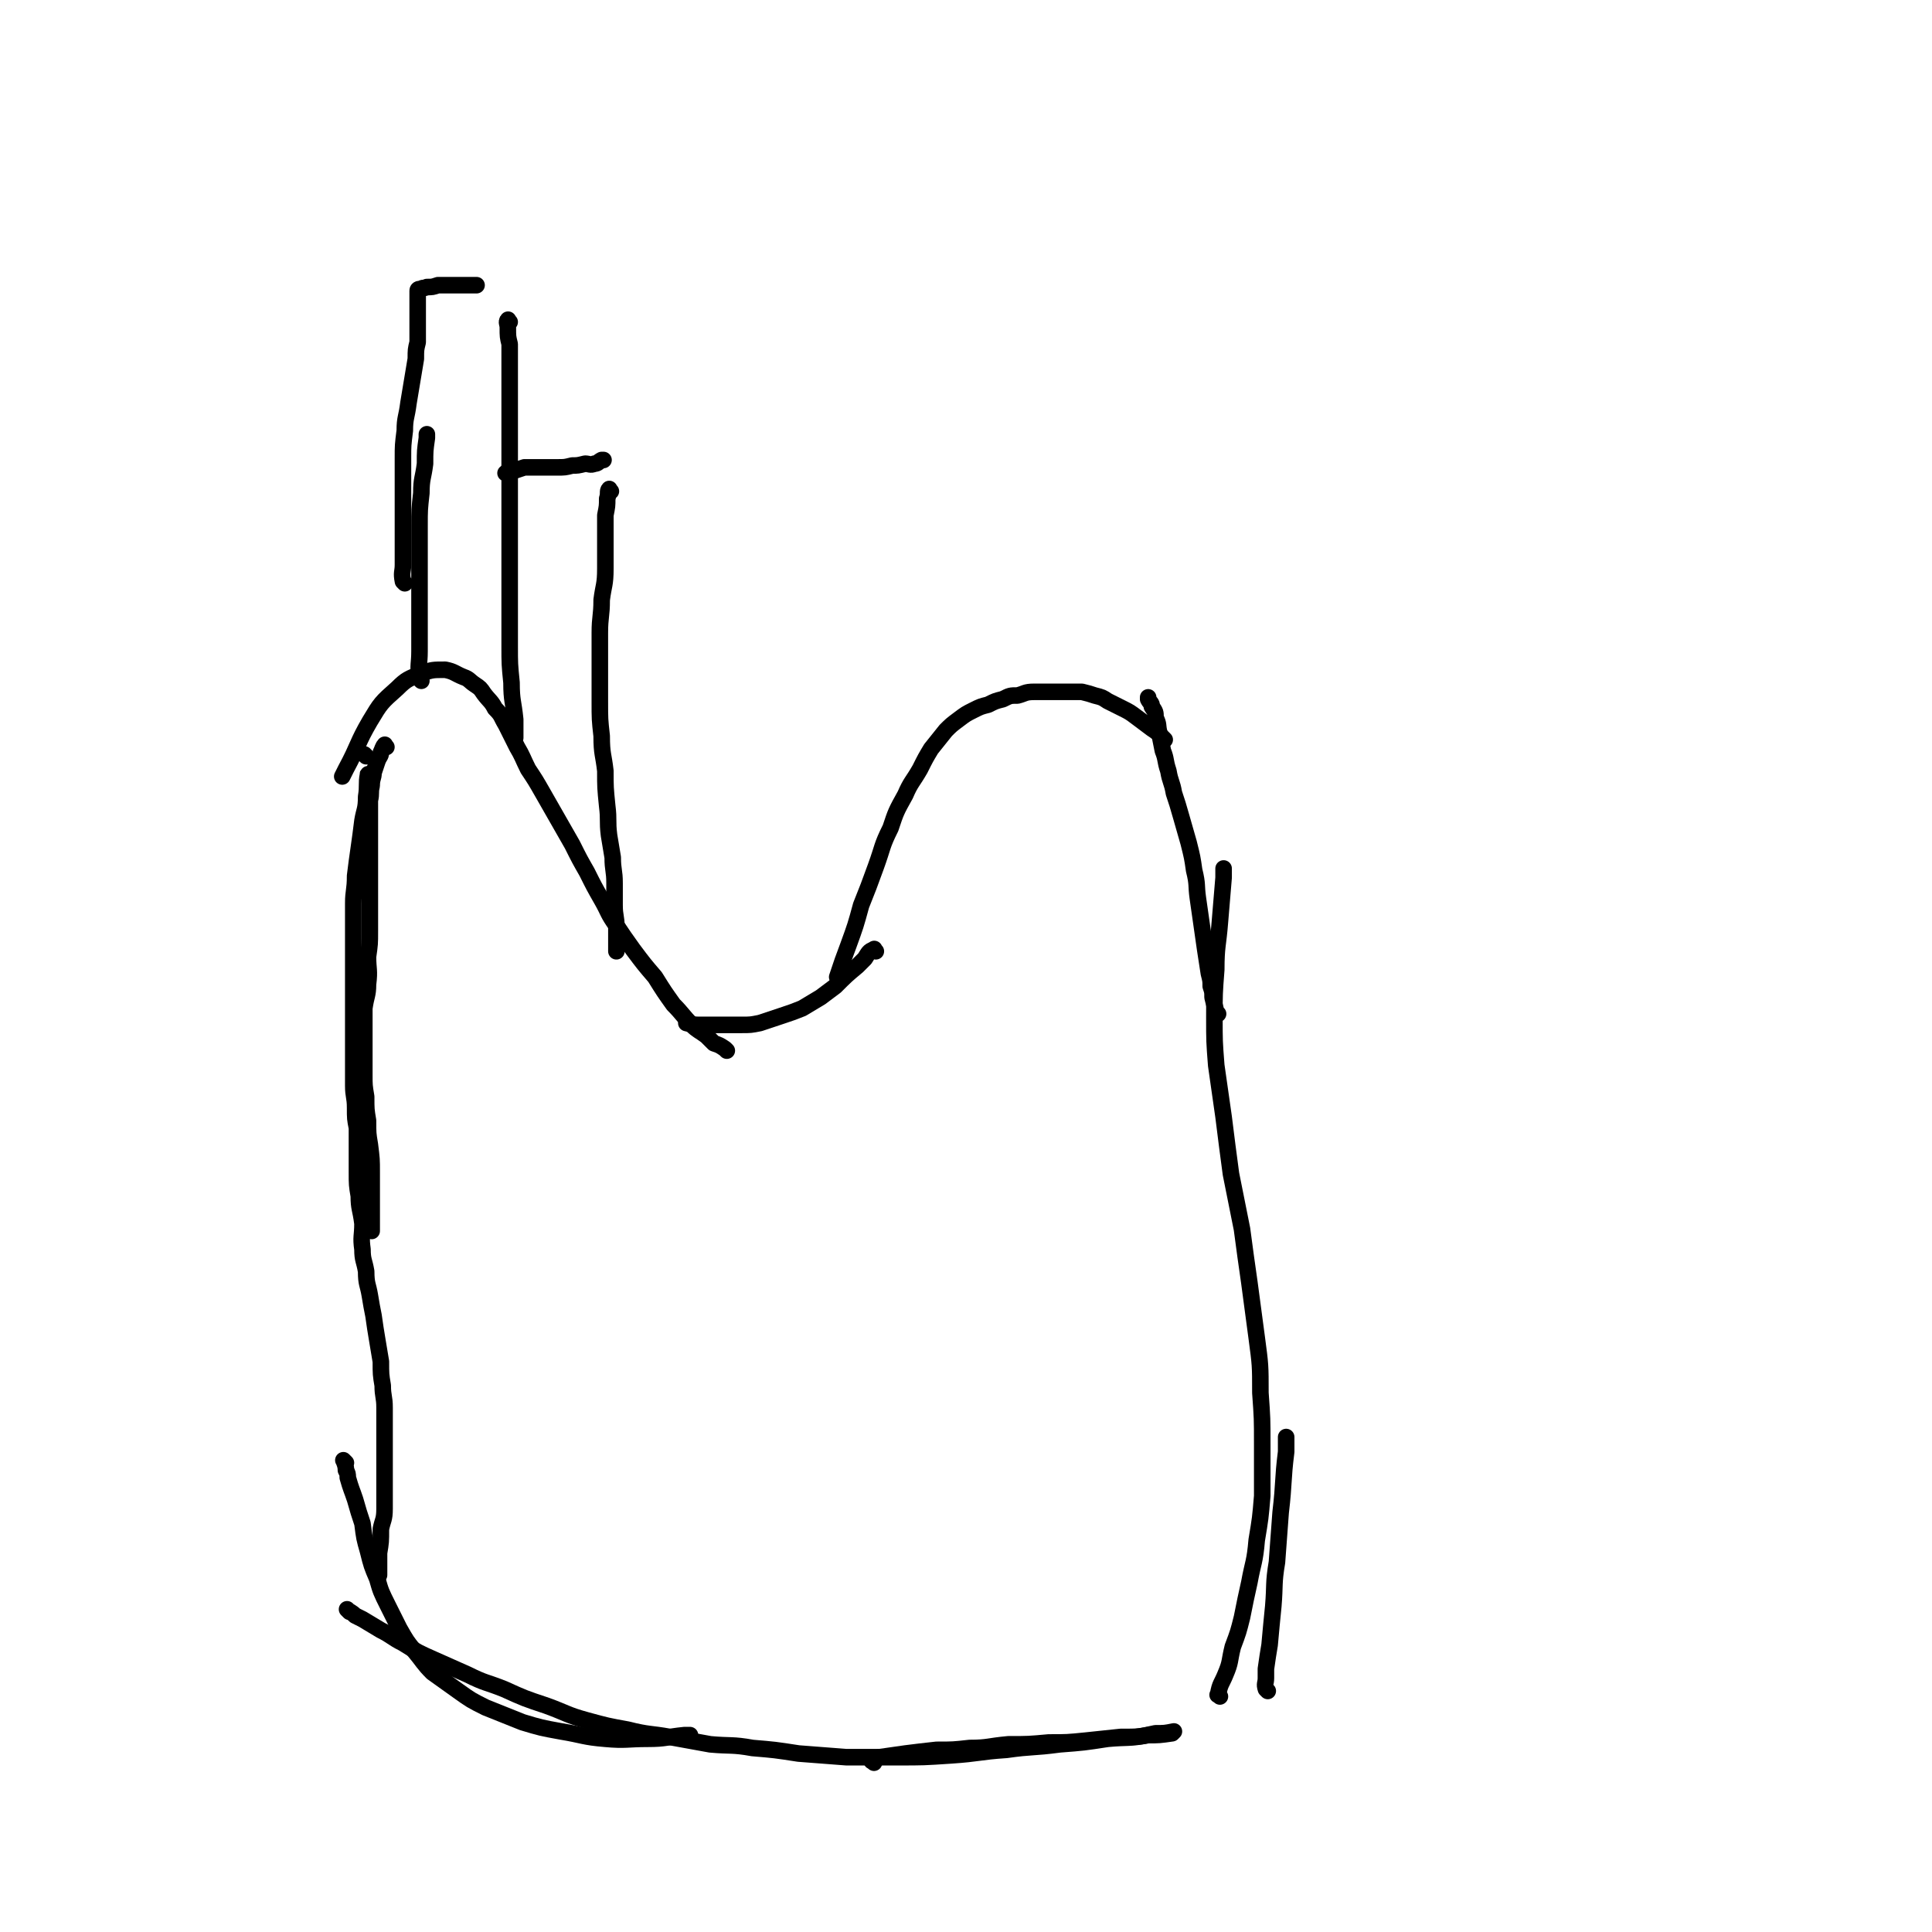 <svg viewBox='0 0 1050 1050' version='1.1' xmlns='http://www.w3.org/2000/svg' xmlns:xlink='http://www.w3.org/1999/xlink'><g fill='none' stroke='#000000' stroke-width='9' stroke-linecap='round' stroke-linejoin='round'><path d='M199,411c-1,-1 -1,-1 -1,-1 '/><path d='M210,406c-1,-1 -1,-2 -1,-1 -1,1 -1,2 -2,4 0,2 -1,2 -2,5 -1,3 -1,3 -2,6 0,3 -1,3 -1,7 -1,4 0,4 -1,8 0,5 0,5 0,9 0,5 0,5 0,9 0,6 0,6 0,11 0,4 0,4 0,8 0,5 0,5 0,10 0,6 0,6 0,12 0,6 0,6 0,12 0,7 0,7 -1,14 0,7 1,7 0,15 0,6 -1,6 -2,13 0,6 0,6 0,12 0,6 0,6 0,11 0,7 0,7 0,13 0,6 0,6 1,12 0,7 0,7 1,13 0,7 0,7 1,13 1,8 1,8 1,15 0,7 0,7 0,15 0,7 0,7 0,14 0,1 0,1 0,3 '/><path d='M201,422c-1,-1 -1,-2 -1,-1 -1,5 0,6 -1,12 0,7 -1,7 -2,13 -1,8 -1,8 -2,15 -1,7 -1,7 -2,15 0,8 -1,8 -1,15 0,9 0,9 0,17 0,7 0,7 0,15 0,7 0,7 0,15 0,7 0,7 0,14 0,7 0,7 0,13 0,7 0,7 0,13 0,6 0,6 0,12 0,6 1,6 1,12 0,6 0,6 1,11 0,6 0,6 0,12 0,6 0,6 0,12 0,7 0,7 1,13 0,7 1,7 2,15 0,7 -1,7 0,14 0,6 1,6 2,12 0,7 1,7 2,13 1,6 1,6 2,11 1,7 1,7 2,13 1,6 1,6 2,12 0,7 0,7 1,13 0,6 1,6 1,12 0,6 0,6 0,12 0,6 0,6 0,12 0,5 0,5 0,10 0,5 0,5 0,10 0,6 0,6 0,11 0,6 -1,6 -2,11 0,7 0,7 -1,13 0,5 0,5 0,10 0,1 0,1 0,2 '/><path d='M188,795c-1,-1 -2,-2 -1,-1 0,1 1,2 1,5 1,2 1,2 1,4 2,7 2,6 4,12 2,7 2,7 4,13 1,8 1,8 3,15 2,8 2,8 5,15 2,7 2,7 6,15 3,6 3,6 6,12 4,7 4,7 8,12 5,6 5,7 10,12 7,5 7,5 14,10 7,5 7,5 15,9 10,4 10,4 20,8 10,3 10,3 21,5 12,2 12,3 24,4 11,1 12,0 23,0 10,0 10,-1 20,-2 2,0 2,0 3,0 '/><path d='M190,876c-1,-1 -2,-2 -1,-1 1,1 2,1 4,3 2,1 2,1 4,2 5,3 5,3 10,6 6,3 6,4 12,7 8,5 8,5 17,9 9,4 9,4 18,8 10,5 10,4 20,8 11,5 11,5 23,9 11,4 11,5 22,8 11,3 11,3 22,5 12,3 12,2 23,4 11,2 11,2 22,4 11,1 12,0 23,2 12,1 12,1 25,3 13,1 13,1 26,2 14,0 14,0 28,0 14,0 14,0 29,-1 15,-1 15,-2 30,-3 14,-2 14,-1 29,-3 13,-1 13,-1 26,-3 11,-1 11,0 22,-2 6,0 6,0 13,-1 '/><path d='M475,958c-1,-1 -2,-1 -1,-1 1,-1 2,-1 4,-2 7,-1 7,-1 14,-2 8,-1 8,-1 17,-2 9,0 9,0 18,-1 10,0 10,-1 21,-2 11,0 11,0 22,-1 10,0 10,0 20,-1 9,-1 10,-1 19,-2 10,0 10,0 19,-2 5,0 5,0 10,-1 '/><path d='M689,919c-1,-1 -1,-1 -1,-1 -1,-3 0,-3 0,-6 0,-2 0,-2 0,-5 1,-7 1,-7 2,-13 1,-11 1,-11 2,-21 1,-12 0,-12 2,-24 1,-13 1,-13 2,-27 2,-17 1,-17 3,-33 0,-4 0,-4 0,-8 '/><path d='M663,922c-1,-1 -2,-1 -1,-1 1,-6 2,-6 4,-11 3,-7 2,-7 4,-15 3,-8 3,-8 5,-16 2,-10 2,-10 4,-19 2,-11 3,-11 4,-23 2,-12 2,-12 3,-24 0,-14 0,-14 0,-28 0,-14 0,-14 -1,-28 0,-15 0,-15 -2,-30 -2,-15 -2,-15 -4,-30 -2,-14 -2,-14 -4,-29 -3,-15 -3,-15 -6,-30 -2,-15 -2,-15 -4,-31 -2,-14 -2,-14 -4,-28 -1,-13 -1,-13 -1,-26 0,-13 0,-13 1,-26 0,-13 1,-13 2,-26 1,-12 1,-12 2,-24 0,-3 0,-3 0,-5 '/><path d='M662,551c-1,-1 -1,-1 -1,-1 -1,-4 -1,-4 -2,-8 0,-3 0,-3 -1,-6 0,-3 0,-3 -1,-7 -1,-7 -1,-6 -2,-13 -1,-7 -1,-7 -2,-14 -1,-7 -1,-7 -2,-14 -1,-7 0,-7 -2,-15 -1,-7 -1,-7 -3,-15 -2,-7 -2,-7 -4,-14 -2,-7 -2,-7 -4,-13 -1,-6 -2,-6 -3,-12 -2,-6 -1,-6 -3,-11 -1,-5 -1,-5 -2,-10 -1,-4 0,-4 -2,-8 0,-3 0,-3 -2,-6 0,-2 -1,-2 -2,-4 0,-1 0,-1 0,-1 '/><path d='M633,402c-1,-1 -1,-1 -1,-1 -3,-3 -3,-3 -6,-5 -4,-3 -4,-3 -8,-6 -4,-3 -4,-3 -8,-5 -4,-2 -4,-2 -8,-4 -3,-2 -3,-2 -7,-3 -3,-1 -3,-1 -7,-2 -4,0 -4,0 -8,0 -5,0 -5,0 -9,0 -5,0 -5,0 -9,0 -5,0 -5,1 -9,2 -4,0 -4,0 -8,2 -4,1 -4,1 -8,3 -4,1 -4,1 -8,3 -4,2 -4,2 -8,5 -4,3 -4,3 -7,6 -4,5 -4,5 -8,10 -3,5 -3,5 -6,11 -4,7 -5,7 -8,14 -5,9 -5,9 -8,18 -5,10 -4,10 -8,21 -4,11 -4,11 -8,21 -3,11 -3,11 -7,22 -3,8 -3,8 -6,17 '/><path d='M476,517c-1,-1 -1,-2 -1,-1 -3,1 -3,2 -5,5 -2,2 -2,2 -4,4 -6,5 -6,5 -12,11 -4,3 -4,3 -8,6 -5,3 -5,3 -10,6 -5,2 -5,2 -11,4 -6,2 -6,2 -12,4 -5,1 -5,1 -10,1 -5,0 -5,0 -10,0 -6,0 -6,0 -11,0 -5,0 -5,0 -9,-1 '/><path d='M395,571c-1,-1 -1,-1 -1,-1 -3,-2 -3,-2 -6,-3 -2,-2 -2,-2 -4,-4 -4,-3 -5,-3 -8,-6 -5,-5 -5,-6 -10,-11 -5,-7 -5,-7 -10,-15 -6,-7 -6,-7 -12,-15 -5,-7 -5,-7 -9,-13 -5,-7 -4,-7 -8,-14 -4,-7 -4,-7 -8,-15 -4,-7 -4,-7 -8,-15 -4,-7 -4,-7 -8,-14 -4,-7 -4,-7 -8,-14 -4,-7 -4,-7 -8,-13 -3,-6 -3,-7 -6,-12 -3,-6 -3,-6 -6,-12 -3,-5 -2,-5 -6,-9 -2,-4 -3,-4 -6,-8 -2,-3 -2,-3 -5,-5 -3,-2 -3,-3 -6,-4 -5,-2 -5,-3 -10,-4 -7,0 -7,0 -13,2 -7,3 -8,3 -13,8 -9,8 -9,8 -15,18 -7,12 -6,13 -13,26 -1,2 -1,2 -2,4 '/><path d='M229,370c-1,-1 -1,-1 -1,-1 -1,-8 0,-8 0,-15 0,-10 0,-10 0,-19 0,-13 0,-13 0,-25 0,-12 0,-12 0,-24 0,-9 0,-9 1,-18 0,-8 1,-8 2,-16 0,-7 0,-7 1,-14 0,-1 0,-1 0,-2 '/><path d='M220,317c-1,-1 -1,-1 -1,-1 -1,-5 0,-5 0,-9 0,-5 0,-5 0,-10 0,-8 0,-8 0,-16 0,-8 0,-8 0,-16 0,-8 0,-8 0,-16 0,-7 0,-7 1,-15 0,-7 1,-7 2,-15 1,-6 1,-6 2,-12 1,-6 1,-6 2,-12 0,-5 0,-5 1,-9 0,-4 0,-4 0,-8 0,-2 0,-2 0,-4 0,-1 0,-1 0,-3 0,-1 0,-1 0,-3 0,-1 0,-1 0,-2 0,-1 0,-1 0,-2 0,-1 0,-1 0,-2 0,-1 0,-1 0,-1 0,-1 0,-1 0,-2 0,0 0,0 0,-1 0,-1 1,-1 2,-1 1,-1 1,0 3,-1 3,0 3,0 6,-1 5,0 5,0 10,0 5,0 5,0 9,0 1,0 1,0 2,0 '/><path d='M277,175c-1,-1 -1,-2 -1,-1 -1,1 0,2 0,4 0,5 0,5 1,9 0,7 0,7 0,13 0,9 0,9 0,17 0,9 0,9 0,19 0,11 0,11 0,22 0,12 0,12 0,24 0,11 0,11 0,22 0,12 0,12 0,24 0,11 0,11 0,23 0,10 0,10 1,20 0,10 1,10 2,20 0,5 0,5 0,10 '/><path d='M276,258c-1,-1 -2,-1 -1,-1 1,-1 2,-1 4,-1 3,-1 3,-1 6,-2 5,0 5,0 10,0 4,0 4,0 8,0 4,0 4,0 8,-1 3,0 3,0 7,-1 2,0 3,1 5,0 2,0 2,-1 4,-2 1,0 1,0 1,0 '/><path d='M332,267c-1,-1 -1,-2 -1,-1 -1,1 0,2 -1,5 0,4 0,4 -1,9 0,6 0,6 0,13 0,8 0,8 0,16 0,9 -1,9 -2,17 0,9 -1,9 -1,18 0,9 0,9 0,18 0,10 0,10 0,19 0,10 0,10 1,19 0,10 1,10 2,19 0,9 0,9 1,19 1,8 0,8 1,16 1,6 1,6 2,12 0,7 1,7 1,14 0,6 0,6 0,12 0,6 1,6 1,12 0,4 0,4 0,8 0,2 0,2 0,5 '/></g>
</svg>